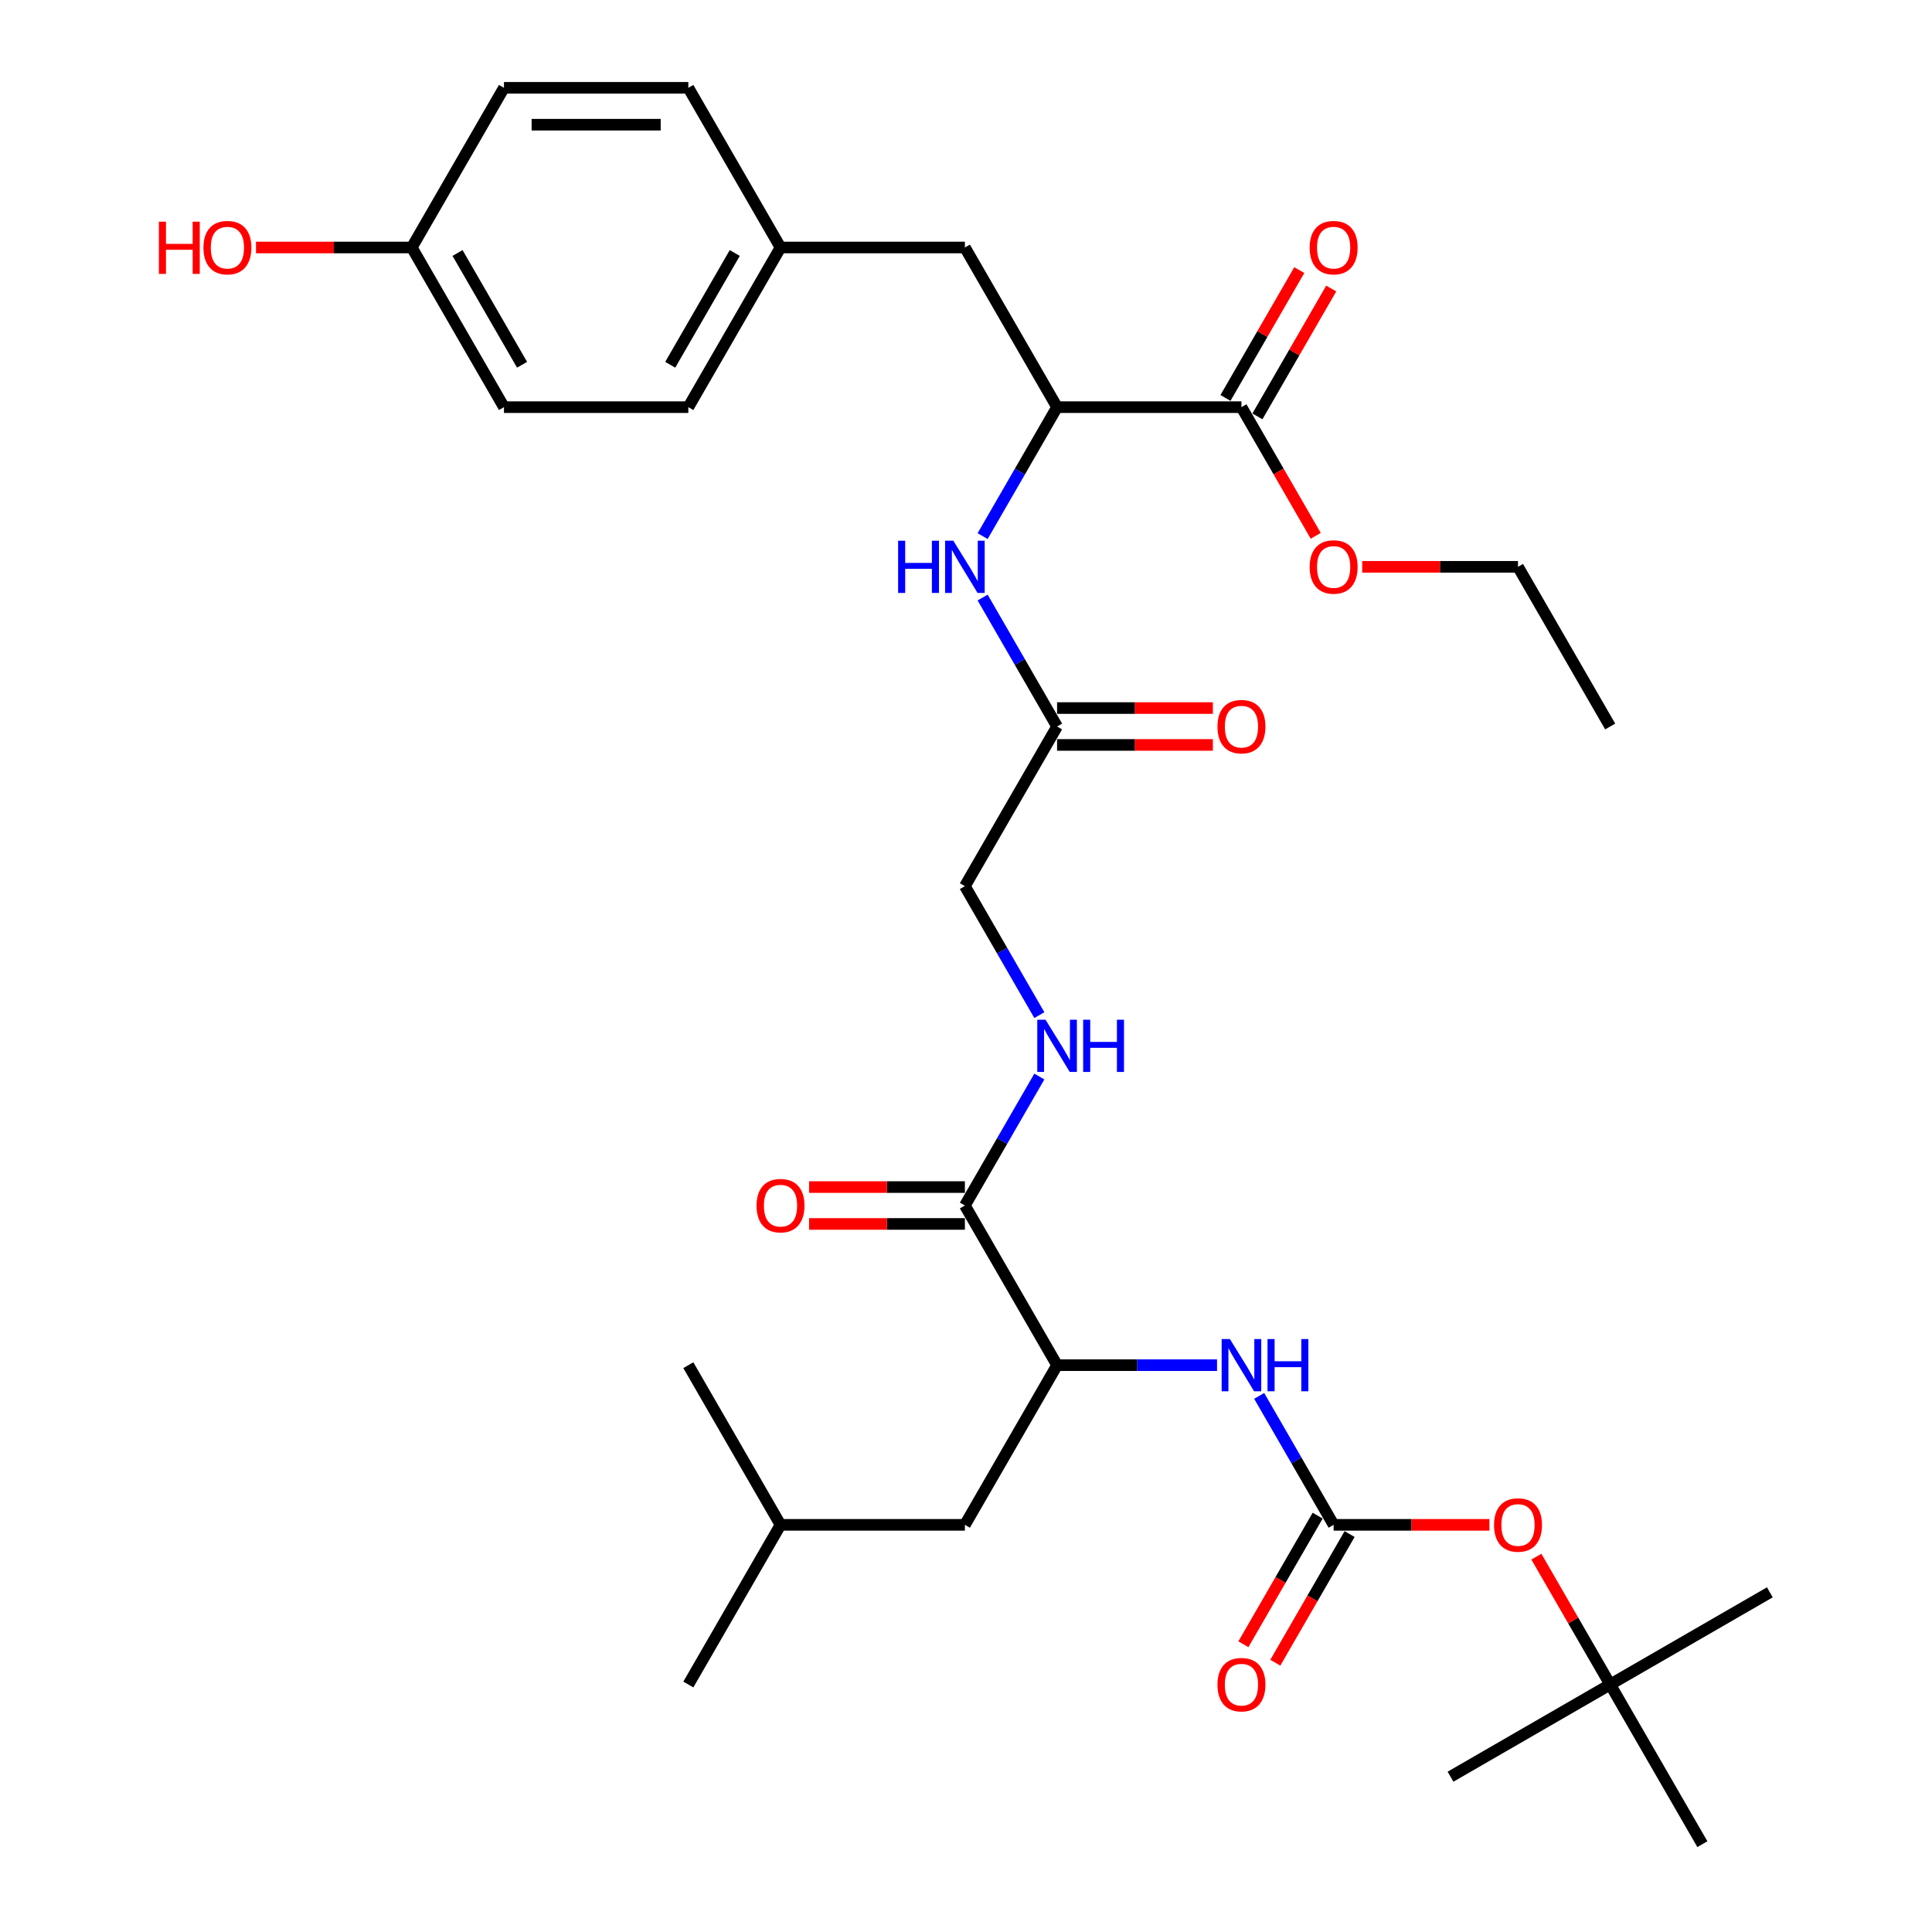 <?xml version='1.0' encoding='iso-8859-1'?>
<svg version='1.1' baseProfile='full'
              xmlns='http://www.w3.org/2000/svg'
                      xmlns:rdkit='http://www.rdkit.org/xml'
                      xmlns:xlink='http://www.w3.org/1999/xlink'
                  xml:space='preserve'
width='1000px' height='1000px' viewBox='0 0 1000 1000'>
<!-- END OF HEADER -->
<rect style='opacity:1.0;fill:#FFFFFF;stroke:none' width='1000' height='1000' x='0' y='0'> </rect>
<path class='bond-1' d='M 690.286,789.256 L 671.018,755.883' style='fill:none;fill-rule:evenodd;stroke:#000000;stroke-width:6px;stroke-linecap:butt;stroke-linejoin:miter;stroke-opacity:1' />
<path class='bond-1' d='M 671.018,755.883 L 651.75,722.51' style='fill:none;fill-rule:evenodd;stroke:#0000FF;stroke-width:6px;stroke-linecap:butt;stroke-linejoin:miter;stroke-opacity:1' />
<path class='bond-8' d='M 690.286,789.256 L 730.605,789.256' style='fill:none;fill-rule:evenodd;stroke:#000000;stroke-width:6px;stroke-linecap:butt;stroke-linejoin:miter;stroke-opacity:1' />
<path class='bond-8' d='M 730.605,789.256 L 770.924,789.256' style='fill:none;fill-rule:evenodd;stroke:#FF0000;stroke-width:6px;stroke-linecap:butt;stroke-linejoin:miter;stroke-opacity:1' />
<path class='bond-9' d='M 682.021,784.485 L 662.797,817.781' style='fill:none;fill-rule:evenodd;stroke:#000000;stroke-width:6px;stroke-linecap:butt;stroke-linejoin:miter;stroke-opacity:1' />
<path class='bond-9' d='M 662.797,817.781 L 643.573,851.078' style='fill:none;fill-rule:evenodd;stroke:#FF0000;stroke-width:6px;stroke-linecap:butt;stroke-linejoin:miter;stroke-opacity:1' />
<path class='bond-9' d='M 698.55,794.028 L 679.326,827.324' style='fill:none;fill-rule:evenodd;stroke:#000000;stroke-width:6px;stroke-linecap:butt;stroke-linejoin:miter;stroke-opacity:1' />
<path class='bond-9' d='M 679.326,827.324 L 660.102,860.621' style='fill:none;fill-rule:evenodd;stroke:#FF0000;stroke-width:6px;stroke-linecap:butt;stroke-linejoin:miter;stroke-opacity:1' />
<path class='bond-0' d='M 499.426,623.967 L 547.141,706.612' style='fill:none;fill-rule:evenodd;stroke:#000000;stroke-width:6px;stroke-linecap:butt;stroke-linejoin:miter;stroke-opacity:1' />
<path class='bond-7' d='M 499.426,623.967 L 518.694,590.594' style='fill:none;fill-rule:evenodd;stroke:#000000;stroke-width:6px;stroke-linecap:butt;stroke-linejoin:miter;stroke-opacity:1' />
<path class='bond-7' d='M 518.694,590.594 L 537.962,557.221' style='fill:none;fill-rule:evenodd;stroke:#0000FF;stroke-width:6px;stroke-linecap:butt;stroke-linejoin:miter;stroke-opacity:1' />
<path class='bond-11' d='M 499.426,614.424 L 459.107,614.424' style='fill:none;fill-rule:evenodd;stroke:#000000;stroke-width:6px;stroke-linecap:butt;stroke-linejoin:miter;stroke-opacity:1' />
<path class='bond-11' d='M 459.107,614.424 L 418.788,614.424' style='fill:none;fill-rule:evenodd;stroke:#FF0000;stroke-width:6px;stroke-linecap:butt;stroke-linejoin:miter;stroke-opacity:1' />
<path class='bond-11' d='M 499.426,633.51 L 459.107,633.51' style='fill:none;fill-rule:evenodd;stroke:#000000;stroke-width:6px;stroke-linecap:butt;stroke-linejoin:miter;stroke-opacity:1' />
<path class='bond-11' d='M 459.107,633.51 L 418.788,633.51' style='fill:none;fill-rule:evenodd;stroke:#FF0000;stroke-width:6px;stroke-linecap:butt;stroke-linejoin:miter;stroke-opacity:1' />
<path class='bond-2' d='M 629.936,706.612 L 588.538,706.612' style='fill:none;fill-rule:evenodd;stroke:#0000FF;stroke-width:6px;stroke-linecap:butt;stroke-linejoin:miter;stroke-opacity:1' />
<path class='bond-2' d='M 588.538,706.612 L 547.141,706.612' style='fill:none;fill-rule:evenodd;stroke:#000000;stroke-width:6px;stroke-linecap:butt;stroke-linejoin:miter;stroke-opacity:1' />
<path class='bond-13' d='M 547.141,706.612 L 499.426,789.256' style='fill:none;fill-rule:evenodd;stroke:#000000;stroke-width:6px;stroke-linecap:butt;stroke-linejoin:miter;stroke-opacity:1' />
<path class='bond-3' d='M 547.141,210.744 L 527.873,244.117' style='fill:none;fill-rule:evenodd;stroke:#000000;stroke-width:6px;stroke-linecap:butt;stroke-linejoin:miter;stroke-opacity:1' />
<path class='bond-3' d='M 527.873,244.117 L 508.605,277.49' style='fill:none;fill-rule:evenodd;stroke:#0000FF;stroke-width:6px;stroke-linecap:butt;stroke-linejoin:miter;stroke-opacity:1' />
<path class='bond-4' d='M 547.141,210.744 L 642.571,210.744' style='fill:none;fill-rule:evenodd;stroke:#000000;stroke-width:6px;stroke-linecap:butt;stroke-linejoin:miter;stroke-opacity:1' />
<path class='bond-10' d='M 547.141,210.744 L 499.426,128.099' style='fill:none;fill-rule:evenodd;stroke:#000000;stroke-width:6px;stroke-linecap:butt;stroke-linejoin:miter;stroke-opacity:1' />
<path class='bond-12' d='M 650.835,215.515 L 669.938,182.429' style='fill:none;fill-rule:evenodd;stroke:#000000;stroke-width:6px;stroke-linecap:butt;stroke-linejoin:miter;stroke-opacity:1' />
<path class='bond-12' d='M 669.938,182.429 L 689.04,149.342' style='fill:none;fill-rule:evenodd;stroke:#FF0000;stroke-width:6px;stroke-linecap:butt;stroke-linejoin:miter;stroke-opacity:1' />
<path class='bond-12' d='M 634.306,205.972 L 653.409,172.886' style='fill:none;fill-rule:evenodd;stroke:#000000;stroke-width:6px;stroke-linecap:butt;stroke-linejoin:miter;stroke-opacity:1' />
<path class='bond-12' d='M 653.409,172.886 L 672.512,139.799' style='fill:none;fill-rule:evenodd;stroke:#FF0000;stroke-width:6px;stroke-linecap:butt;stroke-linejoin:miter;stroke-opacity:1' />
<path class='bond-18' d='M 642.571,210.744 L 661.795,244.04' style='fill:none;fill-rule:evenodd;stroke:#000000;stroke-width:6px;stroke-linecap:butt;stroke-linejoin:miter;stroke-opacity:1' />
<path class='bond-18' d='M 661.795,244.04 L 681.018,277.337' style='fill:none;fill-rule:evenodd;stroke:#FF0000;stroke-width:6px;stroke-linecap:butt;stroke-linejoin:miter;stroke-opacity:1' />
<path class='bond-5' d='M 508.605,309.287 L 527.873,342.66' style='fill:none;fill-rule:evenodd;stroke:#0000FF;stroke-width:6px;stroke-linecap:butt;stroke-linejoin:miter;stroke-opacity:1' />
<path class='bond-5' d='M 527.873,342.66 L 547.141,376.033' style='fill:none;fill-rule:evenodd;stroke:#000000;stroke-width:6px;stroke-linecap:butt;stroke-linejoin:miter;stroke-opacity:1' />
<path class='bond-6' d='M 547.141,376.033 L 499.426,458.678' style='fill:none;fill-rule:evenodd;stroke:#000000;stroke-width:6px;stroke-linecap:butt;stroke-linejoin:miter;stroke-opacity:1' />
<path class='bond-14' d='M 547.141,385.576 L 587.46,385.576' style='fill:none;fill-rule:evenodd;stroke:#000000;stroke-width:6px;stroke-linecap:butt;stroke-linejoin:miter;stroke-opacity:1' />
<path class='bond-14' d='M 587.46,385.576 L 627.779,385.576' style='fill:none;fill-rule:evenodd;stroke:#FF0000;stroke-width:6px;stroke-linecap:butt;stroke-linejoin:miter;stroke-opacity:1' />
<path class='bond-14' d='M 547.141,366.49 L 587.46,366.49' style='fill:none;fill-rule:evenodd;stroke:#000000;stroke-width:6px;stroke-linecap:butt;stroke-linejoin:miter;stroke-opacity:1' />
<path class='bond-14' d='M 587.46,366.49 L 627.779,366.49' style='fill:none;fill-rule:evenodd;stroke:#FF0000;stroke-width:6px;stroke-linecap:butt;stroke-linejoin:miter;stroke-opacity:1' />
<path class='bond-16' d='M 537.962,525.424 L 518.694,492.051' style='fill:none;fill-rule:evenodd;stroke:#0000FF;stroke-width:6px;stroke-linecap:butt;stroke-linejoin:miter;stroke-opacity:1' />
<path class='bond-16' d='M 518.694,492.051 L 499.426,458.678' style='fill:none;fill-rule:evenodd;stroke:#000000;stroke-width:6px;stroke-linecap:butt;stroke-linejoin:miter;stroke-opacity:1' />
<path class='bond-15' d='M 795.225,805.727 L 814.328,838.814' style='fill:none;fill-rule:evenodd;stroke:#FF0000;stroke-width:6px;stroke-linecap:butt;stroke-linejoin:miter;stroke-opacity:1' />
<path class='bond-15' d='M 814.328,838.814 L 833.43,871.901' style='fill:none;fill-rule:evenodd;stroke:#000000;stroke-width:6px;stroke-linecap:butt;stroke-linejoin:miter;stroke-opacity:1' />
<path class='bond-17' d='M 499.426,128.099 L 403.996,128.099' style='fill:none;fill-rule:evenodd;stroke:#000000;stroke-width:6px;stroke-linecap:butt;stroke-linejoin:miter;stroke-opacity:1' />
<path class='bond-25' d='M 499.426,789.256 L 403.996,789.256' style='fill:none;fill-rule:evenodd;stroke:#000000;stroke-width:6px;stroke-linecap:butt;stroke-linejoin:miter;stroke-opacity:1' />
<path class='bond-26' d='M 833.43,871.901 L 916.075,824.186' style='fill:none;fill-rule:evenodd;stroke:#000000;stroke-width:6px;stroke-linecap:butt;stroke-linejoin:miter;stroke-opacity:1' />
<path class='bond-27' d='M 833.43,871.901 L 750.786,919.616' style='fill:none;fill-rule:evenodd;stroke:#000000;stroke-width:6px;stroke-linecap:butt;stroke-linejoin:miter;stroke-opacity:1' />
<path class='bond-28' d='M 833.43,871.901 L 881.145,954.545' style='fill:none;fill-rule:evenodd;stroke:#000000;stroke-width:6px;stroke-linecap:butt;stroke-linejoin:miter;stroke-opacity:1' />
<path class='bond-20' d='M 403.996,128.099 L 356.281,210.744' style='fill:none;fill-rule:evenodd;stroke:#000000;stroke-width:6px;stroke-linecap:butt;stroke-linejoin:miter;stroke-opacity:1' />
<path class='bond-20' d='M 380.31,130.953 L 346.91,188.804' style='fill:none;fill-rule:evenodd;stroke:#000000;stroke-width:6px;stroke-linecap:butt;stroke-linejoin:miter;stroke-opacity:1' />
<path class='bond-21' d='M 403.996,128.099 L 356.281,45.455' style='fill:none;fill-rule:evenodd;stroke:#000000;stroke-width:6px;stroke-linecap:butt;stroke-linejoin:miter;stroke-opacity:1' />
<path class='bond-29' d='M 705.077,293.388 L 745.396,293.388' style='fill:none;fill-rule:evenodd;stroke:#FF0000;stroke-width:6px;stroke-linecap:butt;stroke-linejoin:miter;stroke-opacity:1' />
<path class='bond-29' d='M 745.396,293.388 L 785.715,293.388' style='fill:none;fill-rule:evenodd;stroke:#000000;stroke-width:6px;stroke-linecap:butt;stroke-linejoin:miter;stroke-opacity:1' />
<path class='bond-19' d='M 213.137,128.099 L 260.852,45.455' style='fill:none;fill-rule:evenodd;stroke:#000000;stroke-width:6px;stroke-linecap:butt;stroke-linejoin:miter;stroke-opacity:1' />
<path class='bond-24' d='M 213.137,128.099 L 172.818,128.099' style='fill:none;fill-rule:evenodd;stroke:#000000;stroke-width:6px;stroke-linecap:butt;stroke-linejoin:miter;stroke-opacity:1' />
<path class='bond-24' d='M 172.818,128.099 L 132.498,128.099' style='fill:none;fill-rule:evenodd;stroke:#FF0000;stroke-width:6px;stroke-linecap:butt;stroke-linejoin:miter;stroke-opacity:1' />
<path class='bond-33' d='M 213.137,128.099 L 260.852,210.744' style='fill:none;fill-rule:evenodd;stroke:#000000;stroke-width:6px;stroke-linecap:butt;stroke-linejoin:miter;stroke-opacity:1' />
<path class='bond-33' d='M 236.823,130.953 L 270.223,188.804' style='fill:none;fill-rule:evenodd;stroke:#000000;stroke-width:6px;stroke-linecap:butt;stroke-linejoin:miter;stroke-opacity:1' />
<path class='bond-23' d='M 356.281,210.744 L 260.852,210.744' style='fill:none;fill-rule:evenodd;stroke:#000000;stroke-width:6px;stroke-linecap:butt;stroke-linejoin:miter;stroke-opacity:1' />
<path class='bond-22' d='M 356.281,45.455 L 260.852,45.455' style='fill:none;fill-rule:evenodd;stroke:#000000;stroke-width:6px;stroke-linecap:butt;stroke-linejoin:miter;stroke-opacity:1' />
<path class='bond-22' d='M 341.967,64.54 L 275.166,64.54' style='fill:none;fill-rule:evenodd;stroke:#000000;stroke-width:6px;stroke-linecap:butt;stroke-linejoin:miter;stroke-opacity:1' />
<path class='bond-30' d='M 403.996,789.256 L 356.281,871.901' style='fill:none;fill-rule:evenodd;stroke:#000000;stroke-width:6px;stroke-linecap:butt;stroke-linejoin:miter;stroke-opacity:1' />
<path class='bond-31' d='M 403.996,789.256 L 356.281,706.612' style='fill:none;fill-rule:evenodd;stroke:#000000;stroke-width:6px;stroke-linecap:butt;stroke-linejoin:miter;stroke-opacity:1' />
<path class='bond-32' d='M 785.715,293.388 L 833.43,376.033' style='fill:none;fill-rule:evenodd;stroke:#000000;stroke-width:6px;stroke-linecap:butt;stroke-linejoin:miter;stroke-opacity:1' />
<path  class='atom-2' d='M 636.597 693.099
L 645.453 707.413
Q 646.331 708.826, 647.743 711.383
Q 649.155 713.941, 649.232 714.093
L 649.232 693.099
L 652.82 693.099
L 652.82 720.124
L 649.117 720.124
L 639.612 704.474
Q 638.505 702.642, 637.322 700.542
Q 636.177 698.443, 635.833 697.794
L 635.833 720.124
L 632.322 720.124
L 632.322 693.099
L 636.597 693.099
' fill='#0000FF'/>
<path  class='atom-2' d='M 656.065 693.099
L 659.729 693.099
L 659.729 704.588
L 673.547 704.588
L 673.547 693.099
L 677.212 693.099
L 677.212 720.124
L 673.547 720.124
L 673.547 707.642
L 659.729 707.642
L 659.729 720.124
L 656.065 720.124
L 656.065 693.099
' fill='#0000FF'/>
<path  class='atom-6' d='M 464.861 279.876
L 468.526 279.876
L 468.526 291.365
L 482.344 291.365
L 482.344 279.876
L 486.009 279.876
L 486.009 306.901
L 482.344 306.901
L 482.344 294.419
L 468.526 294.419
L 468.526 306.901
L 464.861 306.901
L 464.861 279.876
' fill='#0000FF'/>
<path  class='atom-6' d='M 493.452 279.876
L 502.308 294.19
Q 503.186 295.602, 504.598 298.16
Q 506.011 300.717, 506.087 300.87
L 506.087 279.876
L 509.675 279.876
L 509.675 306.901
L 505.973 306.901
L 496.468 291.251
Q 495.361 289.419, 494.177 287.319
Q 493.032 285.22, 492.689 284.571
L 492.689 306.901
L 489.177 306.901
L 489.177 279.876
L 493.452 279.876
' fill='#0000FF'/>
<path  class='atom-8' d='M 541.167 527.809
L 550.023 542.124
Q 550.901 543.536, 552.313 546.094
Q 553.726 548.651, 553.802 548.804
L 553.802 527.809
L 557.39 527.809
L 557.39 554.835
L 553.687 554.835
L 544.183 539.185
Q 543.076 537.352, 541.892 535.253
Q 540.747 533.154, 540.404 532.505
L 540.404 554.835
L 536.892 554.835
L 536.892 527.809
L 541.167 527.809
' fill='#0000FF'/>
<path  class='atom-8' d='M 560.635 527.809
L 564.299 527.809
L 564.299 539.299
L 578.117 539.299
L 578.117 527.809
L 581.782 527.809
L 581.782 554.835
L 578.117 554.835
L 578.117 542.353
L 564.299 542.353
L 564.299 554.835
L 560.635 554.835
L 560.635 527.809
' fill='#0000FF'/>
<path  class='atom-9' d='M 773.31 789.333
Q 773.31 782.843, 776.516 779.217
Q 779.722 775.591, 785.715 775.591
Q 791.708 775.591, 794.915 779.217
Q 798.121 782.843, 798.121 789.333
Q 798.121 795.898, 794.877 799.639
Q 791.632 803.342, 785.715 803.342
Q 779.761 803.342, 776.516 799.639
Q 773.31 795.936, 773.31 789.333
M 785.715 800.288
Q 789.838 800.288, 792.052 797.54
Q 794.304 794.753, 794.304 789.333
Q 794.304 784.027, 792.052 781.355
Q 789.838 778.644, 785.715 778.644
Q 781.593 778.644, 779.341 781.316
Q 777.127 783.988, 777.127 789.333
Q 777.127 794.791, 779.341 797.54
Q 781.593 800.288, 785.715 800.288
' fill='#FF0000'/>
<path  class='atom-10' d='M 630.165 871.977
Q 630.165 865.488, 633.371 861.862
Q 636.578 858.235, 642.571 858.235
Q 648.564 858.235, 651.77 861.862
Q 654.977 865.488, 654.977 871.977
Q 654.977 878.543, 651.732 882.284
Q 648.487 885.986, 642.571 885.986
Q 636.616 885.986, 633.371 882.284
Q 630.165 878.581, 630.165 871.977
M 642.571 882.933
Q 646.693 882.933, 648.907 880.184
Q 651.159 877.398, 651.159 871.977
Q 651.159 866.671, 648.907 863.999
Q 646.693 861.289, 642.571 861.289
Q 638.448 861.289, 636.196 863.961
Q 633.982 866.633, 633.982 871.977
Q 633.982 877.436, 636.196 880.184
Q 638.448 882.933, 642.571 882.933
' fill='#FF0000'/>
<path  class='atom-12' d='M 391.59 624.043
Q 391.59 617.554, 394.797 613.928
Q 398.003 610.301, 403.996 610.301
Q 409.989 610.301, 413.196 613.928
Q 416.402 617.554, 416.402 624.043
Q 416.402 630.609, 413.158 634.35
Q 409.913 638.052, 403.996 638.052
Q 398.041 638.052, 394.797 634.35
Q 391.59 630.647, 391.59 624.043
M 403.996 634.999
Q 408.119 634.999, 410.333 632.25
Q 412.585 629.464, 412.585 624.043
Q 412.585 618.737, 410.333 616.065
Q 408.119 613.355, 403.996 613.355
Q 399.874 613.355, 397.622 616.027
Q 395.408 618.699, 395.408 624.043
Q 395.408 629.502, 397.622 632.25
Q 399.874 634.999, 403.996 634.999
' fill='#FF0000'/>
<path  class='atom-13' d='M 677.88 128.176
Q 677.88 121.686, 681.086 118.06
Q 684.293 114.434, 690.286 114.434
Q 696.279 114.434, 699.485 118.06
Q 702.692 121.686, 702.692 128.176
Q 702.692 134.741, 699.447 138.482
Q 696.202 142.185, 690.286 142.185
Q 684.331 142.185, 681.086 138.482
Q 677.88 134.779, 677.88 128.176
M 690.286 139.131
Q 694.408 139.131, 696.622 136.382
Q 698.874 133.596, 698.874 128.176
Q 698.874 122.87, 696.622 120.198
Q 694.408 117.487, 690.286 117.487
Q 686.163 117.487, 683.911 120.159
Q 681.697 122.831, 681.697 128.176
Q 681.697 133.634, 683.911 136.382
Q 686.163 139.131, 690.286 139.131
' fill='#FF0000'/>
<path  class='atom-15' d='M 630.165 376.109
Q 630.165 369.62, 633.371 365.994
Q 636.578 362.368, 642.571 362.368
Q 648.564 362.368, 651.77 365.994
Q 654.977 369.62, 654.977 376.109
Q 654.977 382.675, 651.732 386.416
Q 648.487 390.118, 642.571 390.118
Q 636.616 390.118, 633.371 386.416
Q 630.165 382.713, 630.165 376.109
M 642.571 387.065
Q 646.693 387.065, 648.907 384.316
Q 651.159 381.53, 651.159 376.109
Q 651.159 370.804, 648.907 368.131
Q 646.693 365.421, 642.571 365.421
Q 638.448 365.421, 636.196 368.093
Q 633.982 370.765, 633.982 376.109
Q 633.982 381.568, 636.196 384.316
Q 638.448 387.065, 642.571 387.065
' fill='#FF0000'/>
<path  class='atom-19' d='M 677.88 293.465
Q 677.88 286.976, 681.086 283.349
Q 684.293 279.723, 690.286 279.723
Q 696.279 279.723, 699.485 283.349
Q 702.692 286.976, 702.692 293.465
Q 702.692 300.03, 699.447 303.771
Q 696.202 307.474, 690.286 307.474
Q 684.331 307.474, 681.086 303.771
Q 677.88 300.069, 677.88 293.465
M 690.286 304.42
Q 694.408 304.42, 696.622 301.672
Q 698.874 298.885, 698.874 293.465
Q 698.874 288.159, 696.622 285.487
Q 694.408 282.777, 690.286 282.777
Q 686.163 282.777, 683.911 285.449
Q 681.697 288.121, 681.697 293.465
Q 681.697 298.923, 683.911 301.672
Q 686.163 304.42, 690.286 304.42
' fill='#FF0000'/>
<path  class='atom-25' d='M 82.245 114.739
L 85.91 114.739
L 85.91 126.229
L 99.728 126.229
L 99.728 114.739
L 103.392 114.739
L 103.392 141.765
L 99.728 141.765
L 99.728 129.283
L 85.91 129.283
L 85.91 141.765
L 82.245 141.765
L 82.245 114.739
' fill='#FF0000'/>
<path  class='atom-25' d='M 105.301 128.176
Q 105.301 121.686, 108.507 118.06
Q 111.714 114.434, 117.707 114.434
Q 123.7 114.434, 126.906 118.06
Q 130.113 121.686, 130.113 128.176
Q 130.113 134.741, 126.868 138.482
Q 123.624 142.185, 117.707 142.185
Q 111.752 142.185, 108.507 138.482
Q 105.301 134.779, 105.301 128.176
M 117.707 139.131
Q 121.829 139.131, 124.043 136.382
Q 126.296 133.596, 126.296 128.176
Q 126.296 122.87, 124.043 120.198
Q 121.829 117.487, 117.707 117.487
Q 113.584 117.487, 111.332 120.159
Q 109.118 122.831, 109.118 128.176
Q 109.118 133.634, 111.332 136.382
Q 113.584 139.131, 117.707 139.131
' fill='#FF0000'/>
</svg>

